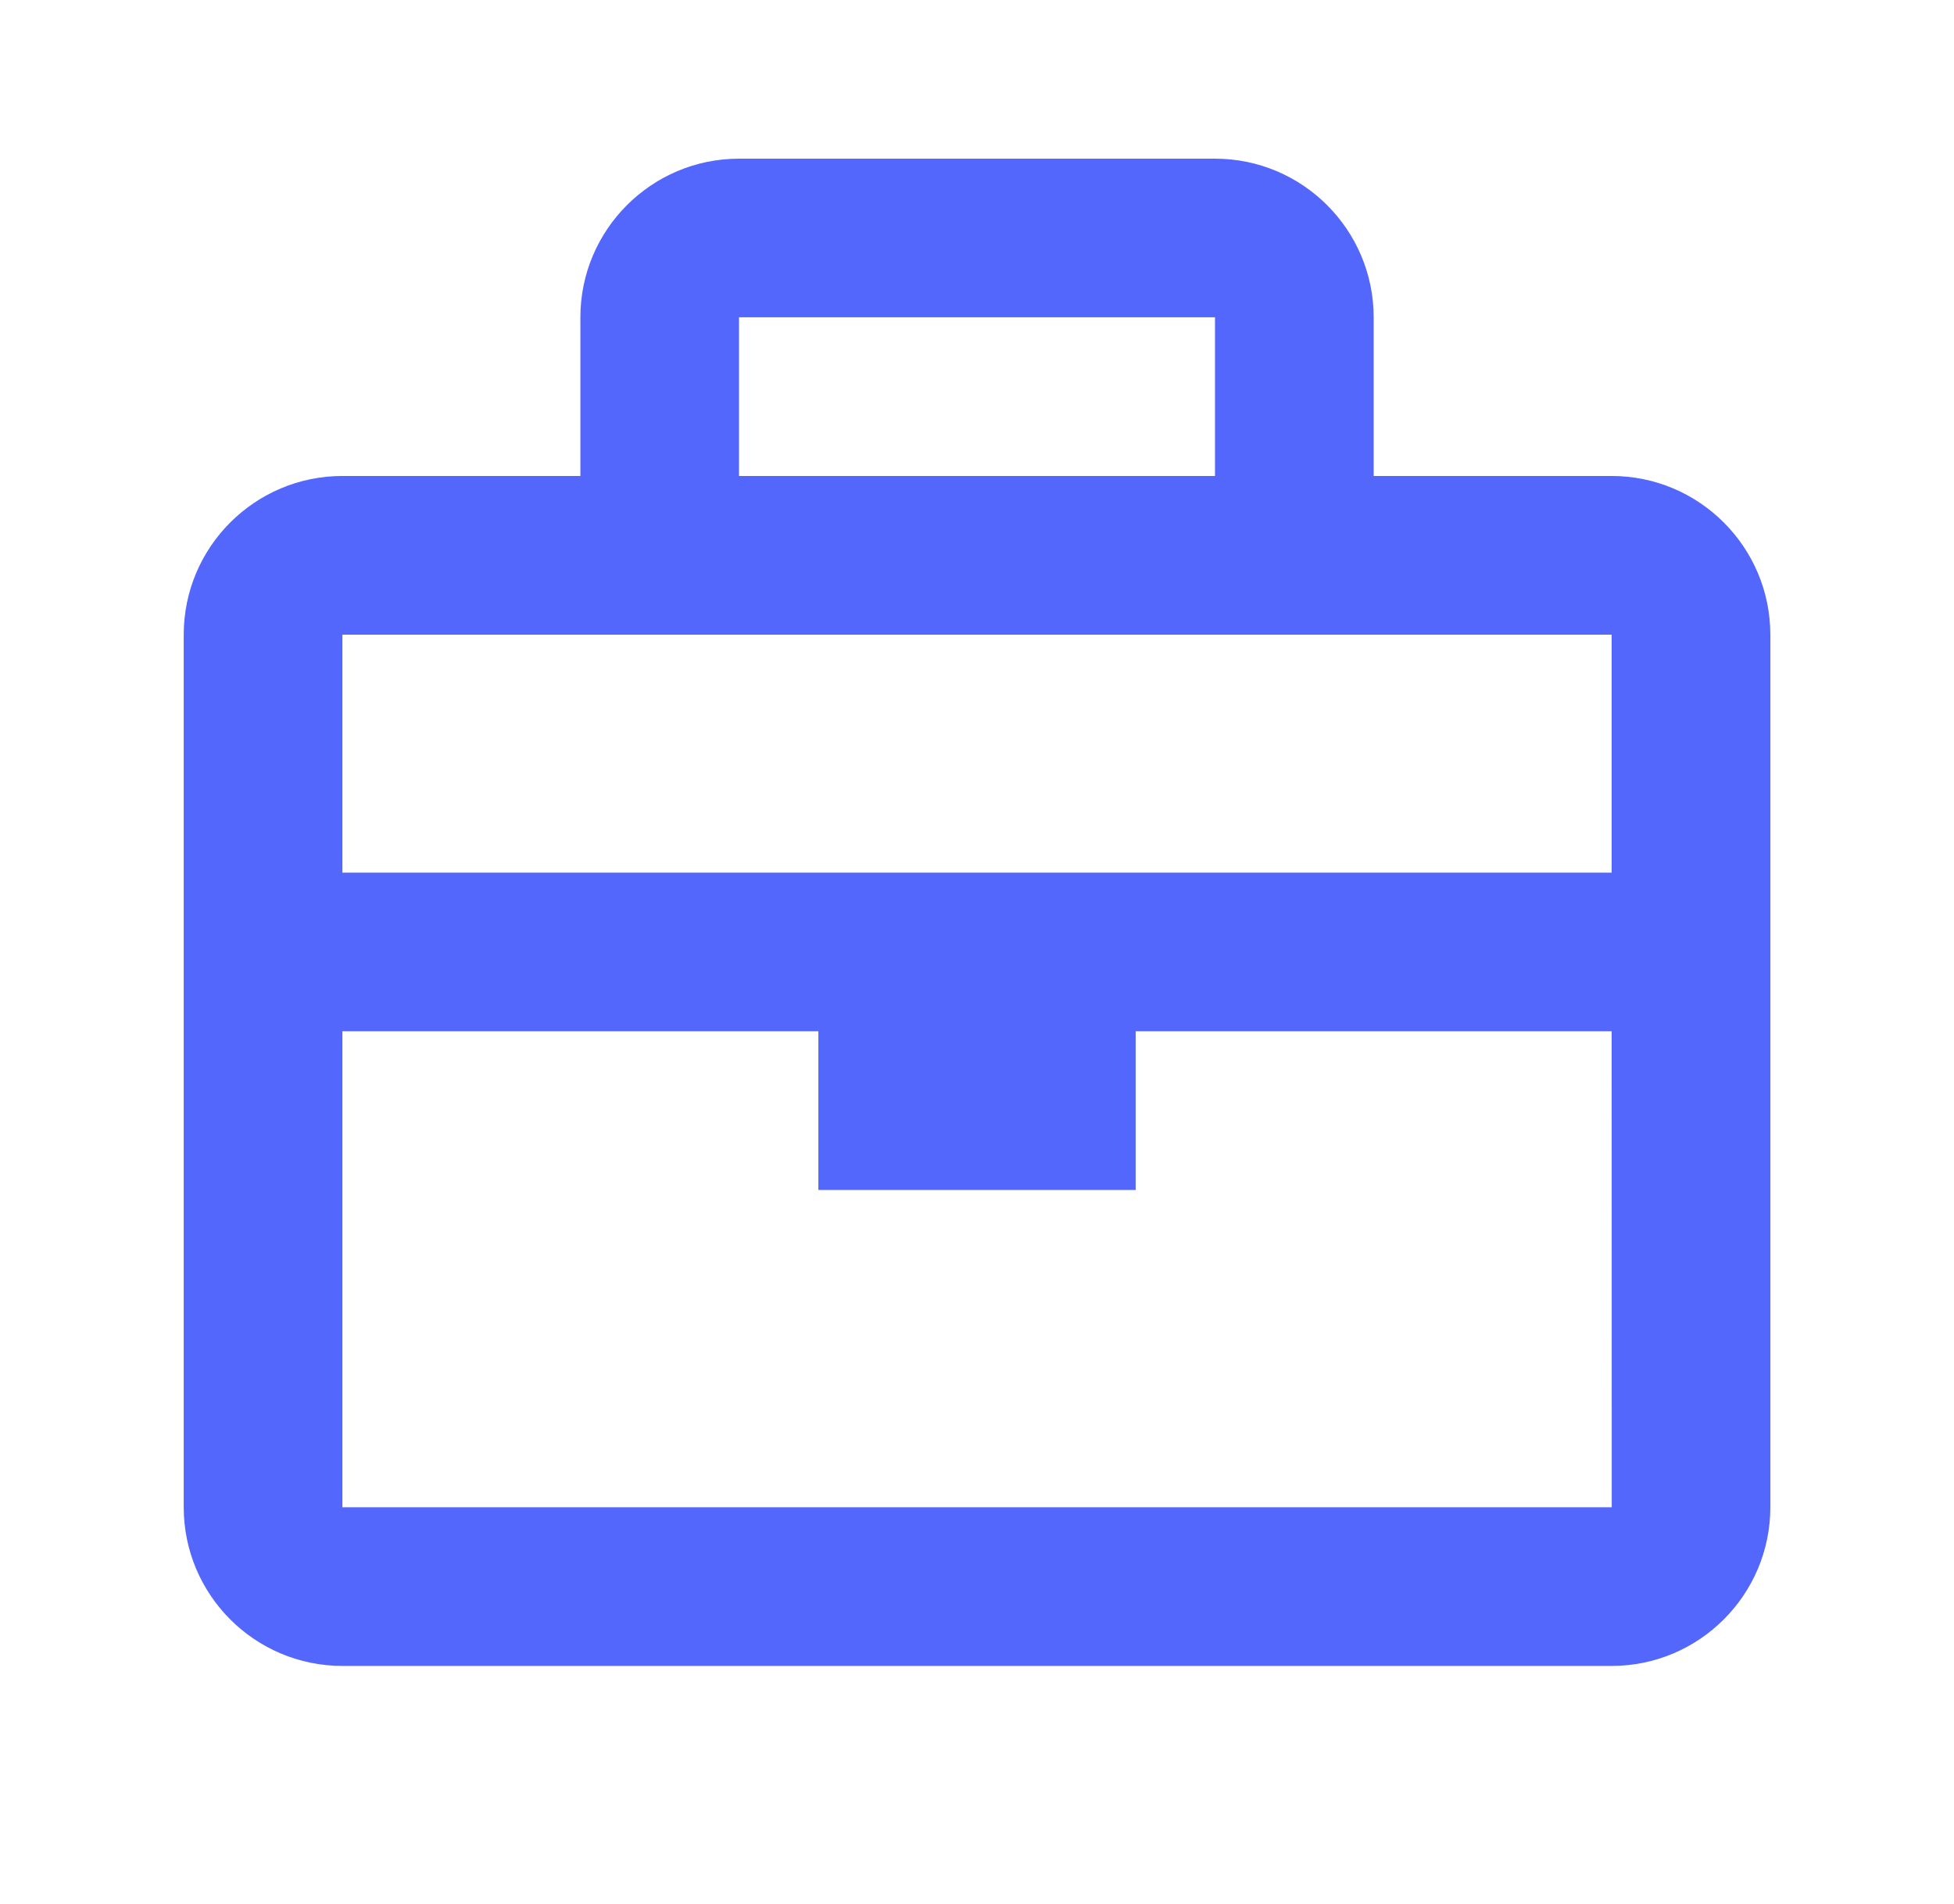 <svg width="39" height="38" viewBox="0 0 39 38" fill="none" xmlns="http://www.w3.org/2000/svg">
<path d="M32.167 9.5H27.417V6.333C27.417 4.587 25.997 3.167 24.25 3.167H14.75C13.004 3.167 11.584 4.587 11.584 6.333V9.5H6.834C5.087 9.5 3.667 10.92 3.667 12.667V30.083C3.667 31.83 5.087 33.25 6.834 33.25H32.167C33.913 33.25 35.334 31.83 35.334 30.083V12.667C35.334 10.92 33.913 9.5 32.167 9.5ZM24.25 6.333V9.5H14.75V6.333H24.25ZM32.167 12.667V17.417H6.834V12.667H32.167ZM6.834 30.083V20.583H16.334V23.75H22.667V20.583H32.167L32.169 30.083H6.834Z" fill="#5367FC"/>
</svg>
